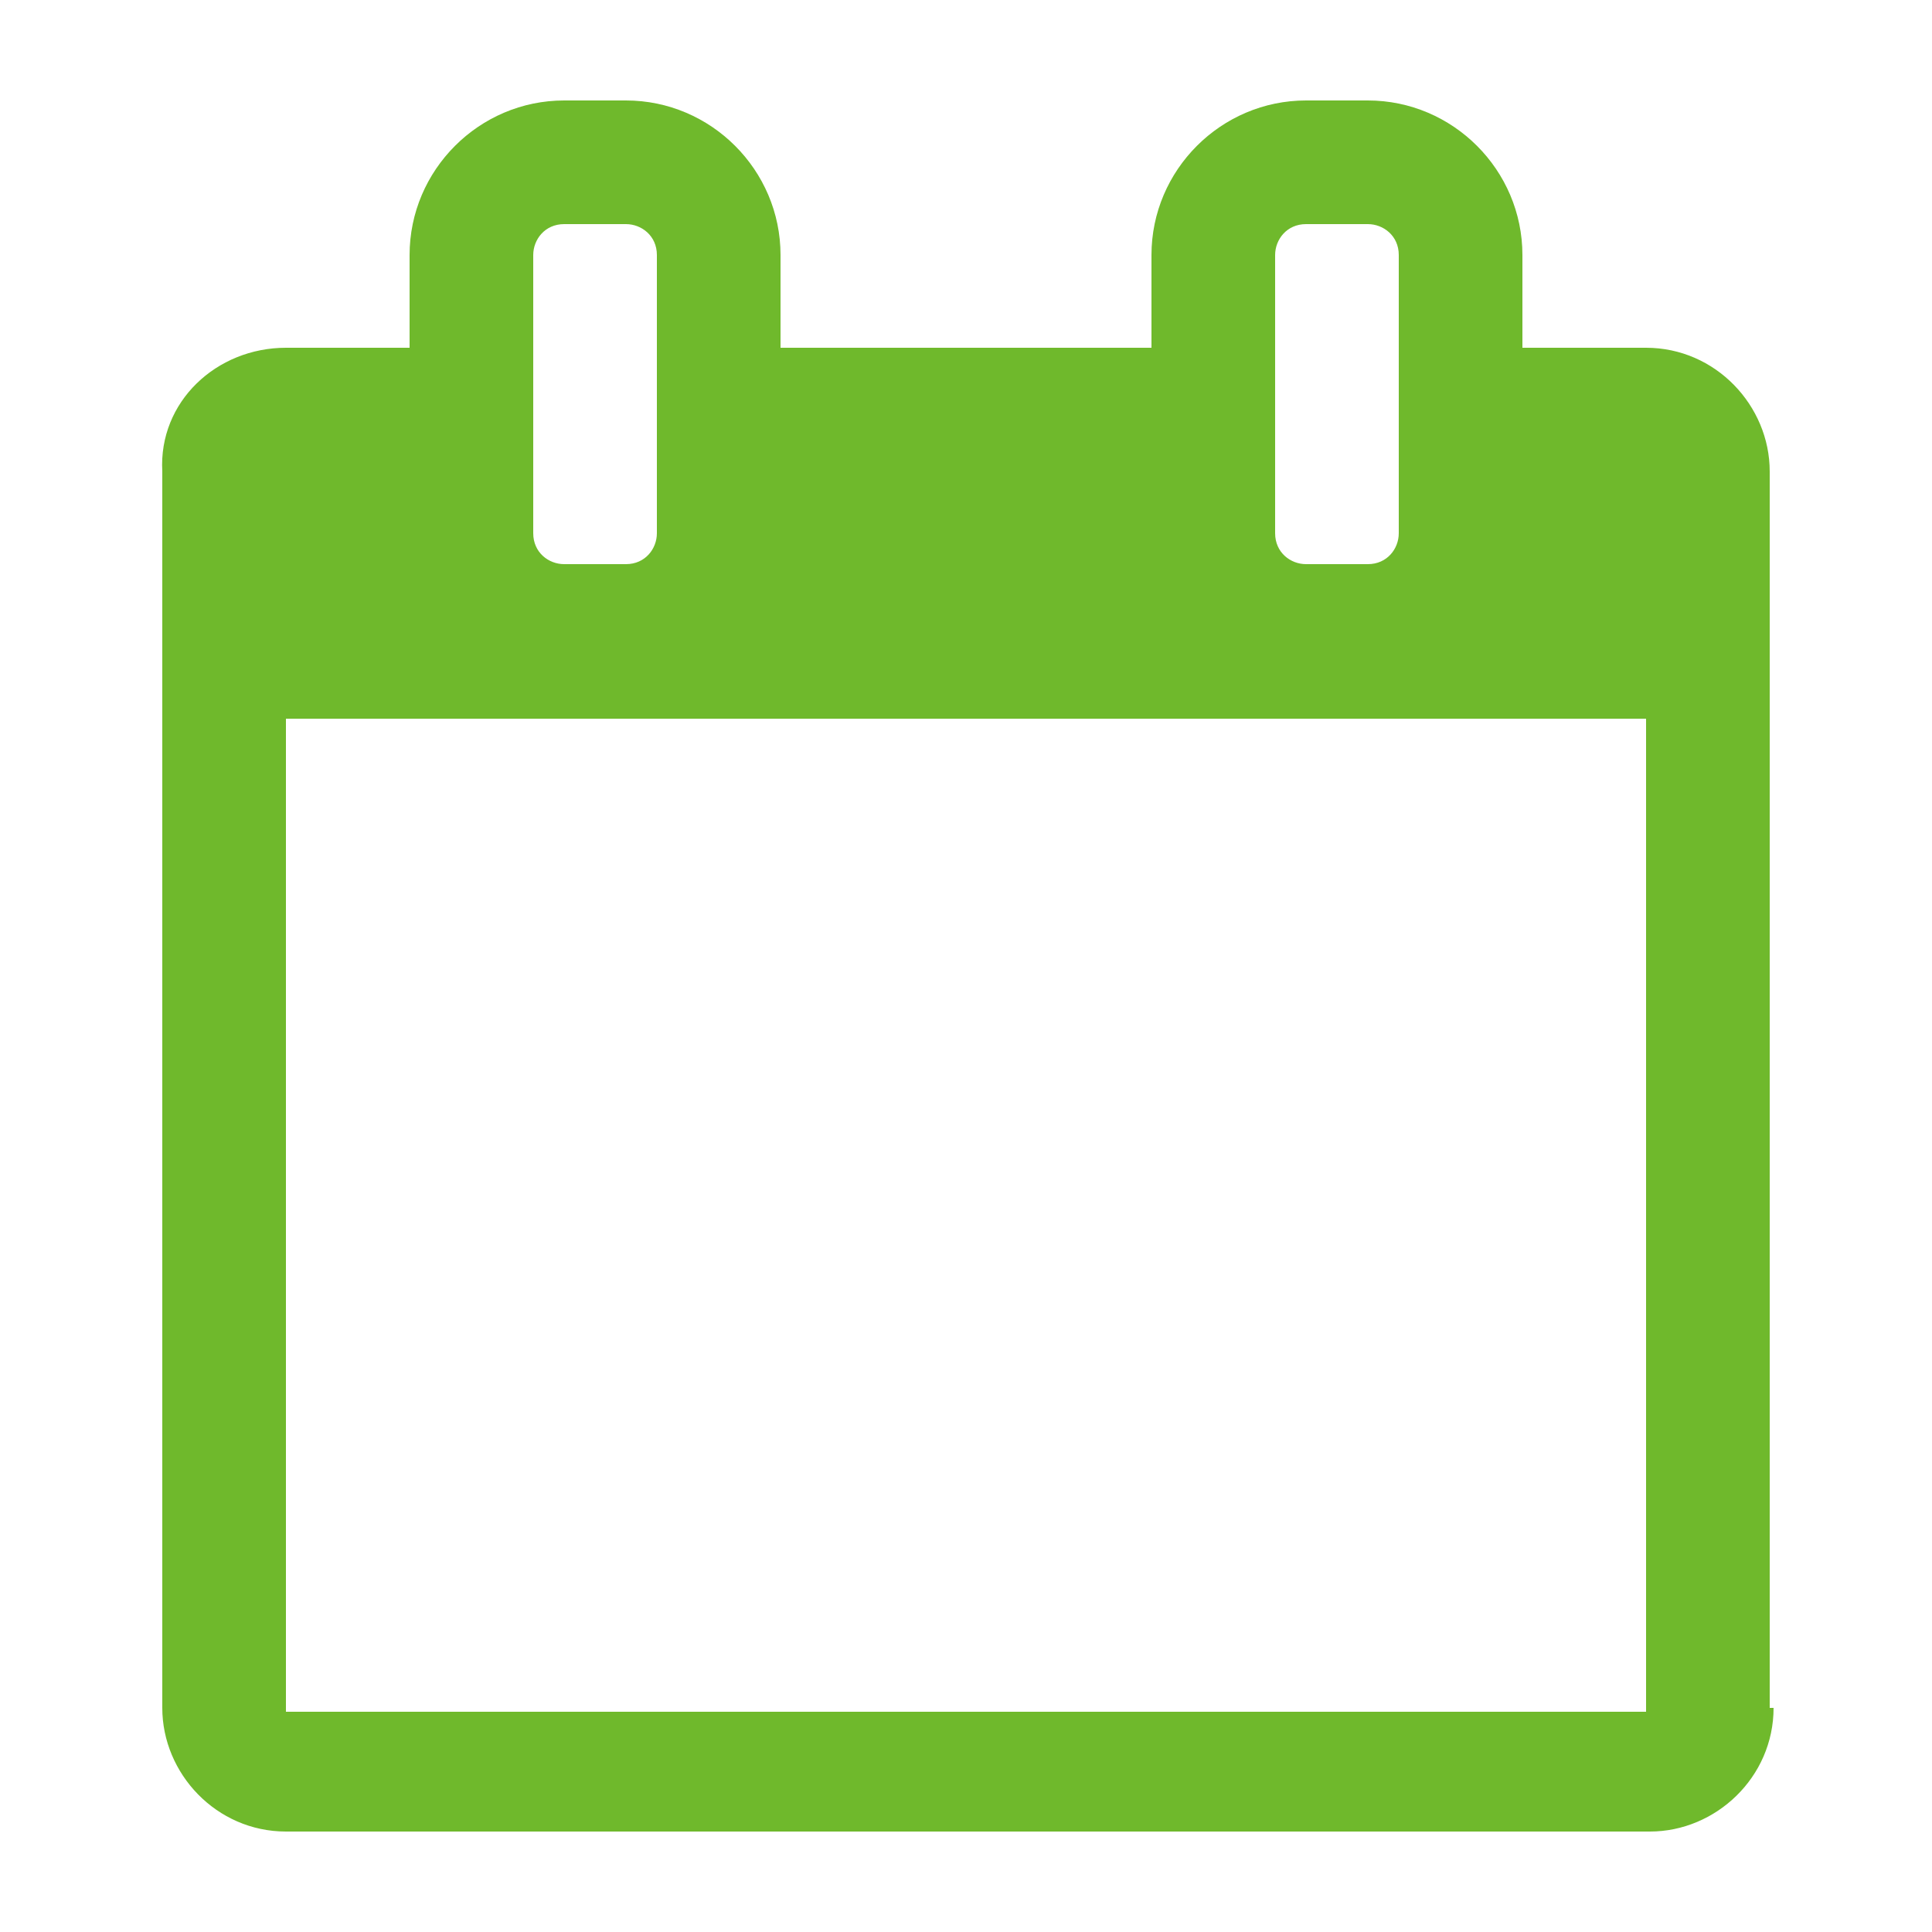 <?xml version="1.0" encoding="utf-8"?>
<!-- Generator: Adobe Illustrator 27.6.1, SVG Export Plug-In . SVG Version: 6.00 Build 0)  -->
<svg version="1.1" id="Layer_1" xmlns="http://www.w3.org/2000/svg" xmlns:xlink="http://www.w3.org/1999/xlink" x="0px" y="0px"
	 viewBox="0 0 50 50" style="enable-background:new 0 0 50 50;" xml:space="preserve">
<style type="text/css">
	.st0{fill:#6FB92C;}
</style>
<g id="レイヤー_2">
</g>
<g>
	<path class="st0" d="M45.9,44.2c0,1.8-1.5,3.2-3.2,3.2H7.4c-1.8,0-3.2-1.5-3.2-3.2V12.2C4.1,10.4,5.6,9,7.4,9h3.2V6.6
		c0-2.2,1.8-4,4-4h1.6c2.2,0,4,1.8,4,4V9h9.6V6.6c0-2.2,1.8-4,4-4h1.6c2.2,0,4,1.8,4,4V9h3.2c1.8,0,3.2,1.5,3.2,3.2V44.2z
		 M42.6,44.2V18.6H7.4v25.7H42.6z M17,6.6c0-0.5-0.4-0.8-0.8-0.8h-1.6c-0.5,0-0.8,0.4-0.8,0.8v7.2c0,0.5,0.4,0.8,0.8,0.8h1.6
		c0.5,0,0.8-0.4,0.8-0.8V6.6z M36.2,6.6c0-0.5-0.4-0.8-0.8-0.8h-1.6c-0.5,0-0.8,0.4-0.8,0.8v7.2c0,0.5,0.4,0.8,0.8,0.8h1.6
		c0.5,0,0.8-0.4,0.8-0.8V6.6z"/>
</g>
</svg>
